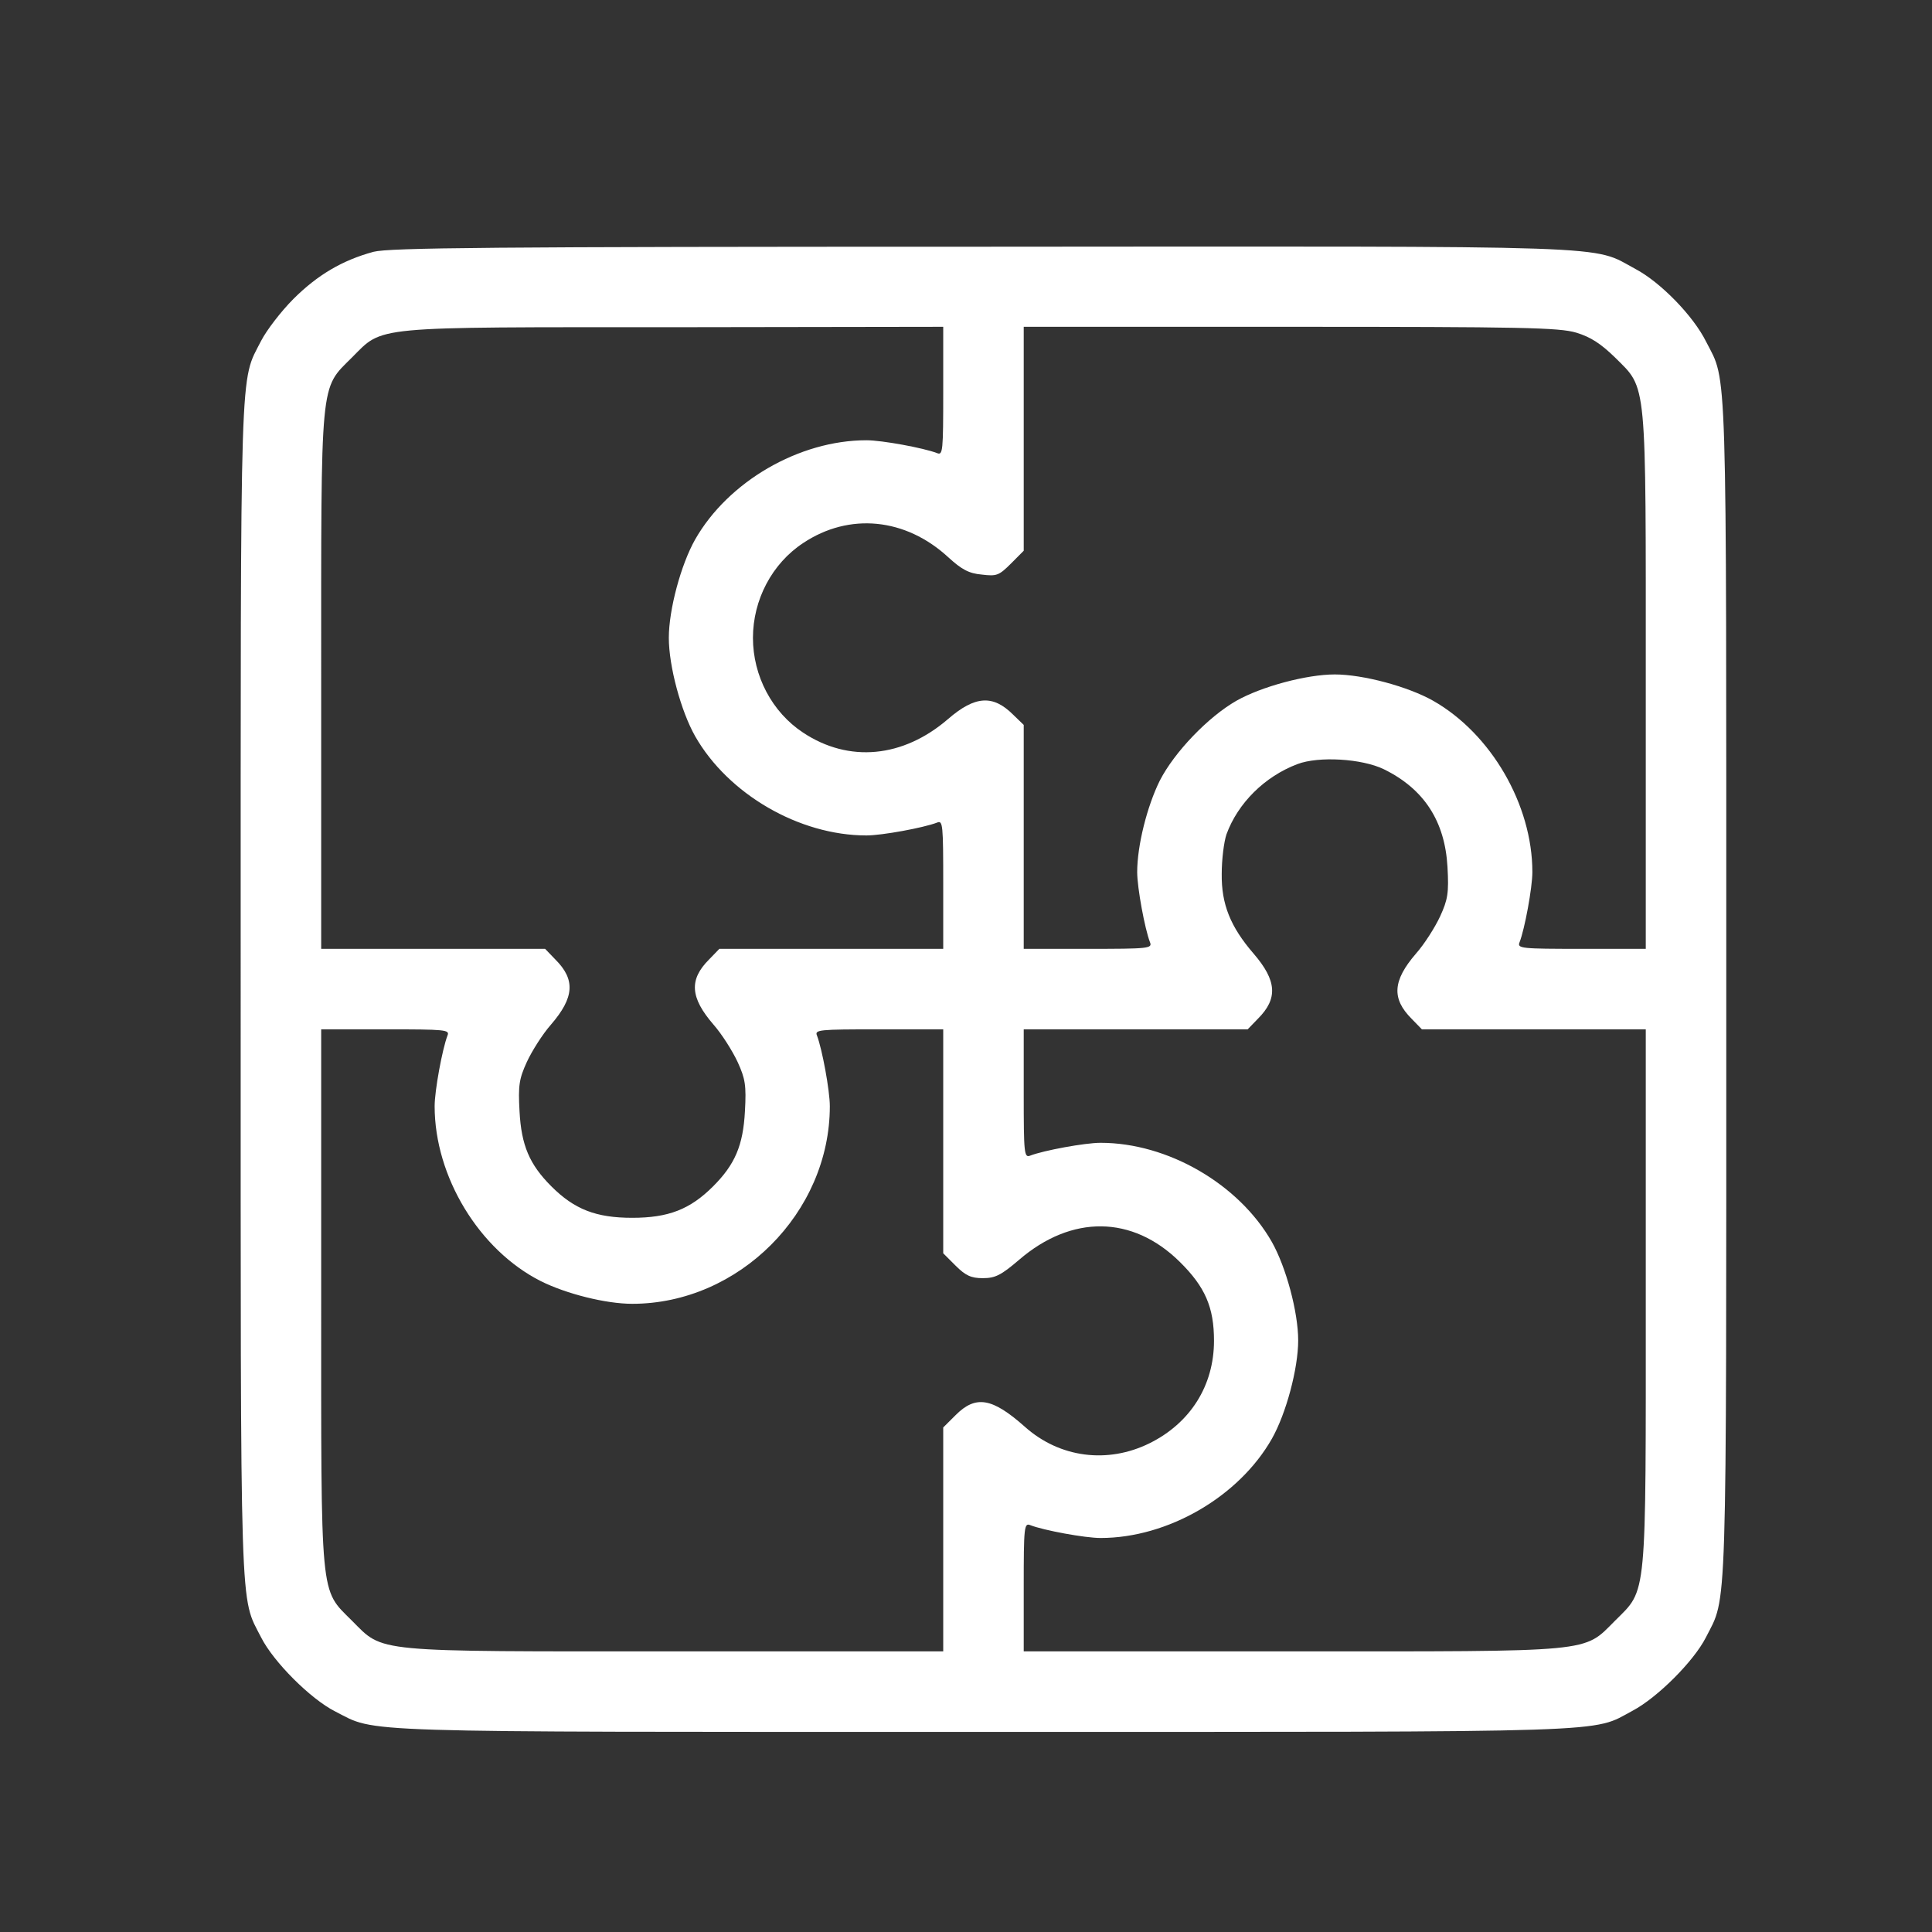 <svg width="33" height="33" viewBox="0 0 33 33" fill="none" xmlns="http://www.w3.org/2000/svg">
<rect x="0" y="0" width="33" height="33" fill="#333333" stroke="none"/>
<g clip-path="url(#clip0_4633_16920)">
<g clip-path="url(#clip1_4633_16920)">
<path d="M6.38 4.301C5.849 4.445 5.424 4.695 5.011 5.107C4.799 5.32 4.555 5.639 4.461 5.82C4.093 6.545 4.111 5.957 4.111 16.895C4.111 27.832 4.093 27.245 4.461 27.97C4.674 28.389 5.305 29.02 5.724 29.232C6.449 29.601 5.861 29.582 16.799 29.582C27.78 29.582 27.174 29.601 27.887 29.22C28.311 28.995 28.93 28.376 29.137 27.97C29.505 27.245 29.486 27.832 29.486 16.895C29.486 5.989 29.505 6.545 29.143 5.839C28.924 5.395 28.361 4.82 27.936 4.595C27.168 4.182 27.855 4.207 16.768 4.214C8.318 4.214 6.655 4.232 6.38 4.301ZM16.111 6.682C16.111 7.707 16.105 7.782 16.005 7.739C15.774 7.651 15.068 7.52 14.799 7.52C13.649 7.52 12.437 8.226 11.874 9.214C11.63 9.645 11.424 10.414 11.424 10.895C11.424 11.376 11.63 12.145 11.874 12.576C12.437 13.563 13.649 14.27 14.799 14.27C15.068 14.27 15.774 14.139 16.005 14.051C16.105 14.007 16.111 14.082 16.111 15.107V16.207H14.199H12.287L12.111 16.389C11.768 16.732 11.787 17.038 12.187 17.501C12.33 17.663 12.511 17.951 12.599 18.139C12.73 18.426 12.749 18.538 12.724 18.982C12.693 19.564 12.555 19.889 12.18 20.264C11.787 20.657 11.418 20.801 10.799 20.801C10.18 20.801 9.811 20.657 9.418 20.264C9.043 19.889 8.905 19.564 8.874 18.982C8.849 18.538 8.868 18.426 8.999 18.139C9.086 17.951 9.268 17.663 9.411 17.501C9.811 17.038 9.83 16.732 9.486 16.389L9.311 16.207H7.399H5.486V11.657C5.486 6.414 5.461 6.657 6.011 6.107C6.555 5.564 6.293 5.589 11.537 5.589L16.111 5.582V6.682ZM26.924 5.682C27.168 5.757 27.337 5.864 27.587 6.107C28.137 6.657 28.111 6.414 28.111 11.657V16.207H27.012C25.986 16.207 25.912 16.201 25.955 16.095C26.043 15.87 26.174 15.164 26.174 14.895C26.174 13.745 25.468 12.532 24.48 11.97C24.049 11.726 23.28 11.52 22.799 11.52C22.318 11.52 21.549 11.726 21.118 11.97C20.637 12.245 20.061 12.845 19.811 13.332C19.593 13.77 19.424 14.445 19.424 14.895C19.424 15.164 19.555 15.87 19.643 16.095C19.686 16.201 19.611 16.207 18.587 16.207H17.486V14.295V12.382L17.305 12.207C16.962 11.864 16.655 11.882 16.193 12.282C15.424 12.945 14.499 13.032 13.718 12.514C13.187 12.164 12.861 11.545 12.861 10.895C12.861 10.245 13.187 9.626 13.718 9.276C14.505 8.751 15.468 8.845 16.199 9.52C16.424 9.726 16.549 9.795 16.768 9.814C17.024 9.845 17.061 9.832 17.268 9.626L17.486 9.407V7.495V5.582H22.037C26.005 5.582 26.63 5.595 26.924 5.682ZM23.637 13.139C24.324 13.476 24.68 14.026 24.724 14.807C24.749 15.251 24.73 15.364 24.599 15.651C24.512 15.838 24.33 16.126 24.186 16.288C23.787 16.751 23.768 17.057 24.111 17.401L24.287 17.582H26.199H28.111V22.132C28.111 27.376 28.137 27.132 27.587 27.682C27.037 28.232 27.28 28.207 22.037 28.207H17.486V27.107C17.486 26.082 17.493 26.007 17.599 26.051C17.824 26.139 18.53 26.27 18.799 26.27C19.949 26.27 21.162 25.564 21.724 24.576C21.968 24.145 22.174 23.376 22.174 22.895C22.174 22.413 21.968 21.645 21.724 21.213C21.162 20.226 19.949 19.52 18.799 19.52C18.53 19.52 17.824 19.651 17.599 19.738C17.493 19.782 17.486 19.707 17.486 18.682V17.582H19.399H21.311L21.486 17.401C21.83 17.057 21.811 16.751 21.412 16.288C21.018 15.832 20.861 15.445 20.868 14.926C20.868 14.682 20.905 14.382 20.949 14.251C21.143 13.72 21.599 13.264 22.162 13.051C22.524 12.914 23.262 12.957 23.637 13.139ZM7.643 17.689C7.555 17.92 7.424 18.626 7.424 18.895C7.424 20.101 8.186 21.351 9.236 21.882C9.674 22.101 10.349 22.27 10.799 22.27C12.618 22.27 14.174 20.713 14.174 18.895C14.174 18.626 14.043 17.92 13.955 17.689C13.912 17.588 13.986 17.582 15.011 17.582H16.111V19.495V21.407L16.324 21.62C16.493 21.788 16.587 21.832 16.787 21.832C16.999 21.832 17.099 21.782 17.405 21.52C18.305 20.745 19.343 20.757 20.149 21.551C20.587 21.982 20.736 22.332 20.736 22.901C20.736 23.67 20.33 24.307 19.637 24.651C18.918 25.007 18.099 24.901 17.505 24.37C16.949 23.876 16.668 23.826 16.324 24.17L16.111 24.382V26.295V28.207H11.562C6.318 28.207 6.561 28.232 6.011 27.682C5.461 27.132 5.486 27.376 5.486 22.132V17.582H6.586C7.611 17.582 7.686 17.588 7.643 17.689Z" fill="white"/>
</g>
</g>
<defs>
<clipPath id="clip0_4633_16920">
<rect width="33" height="33" fill="white"/>
</clipPath>
<clipPath id="clip1_4633_16920">
<rect width="33" height="33" fill="white"/>
</clipPath>
</defs>
</svg>
